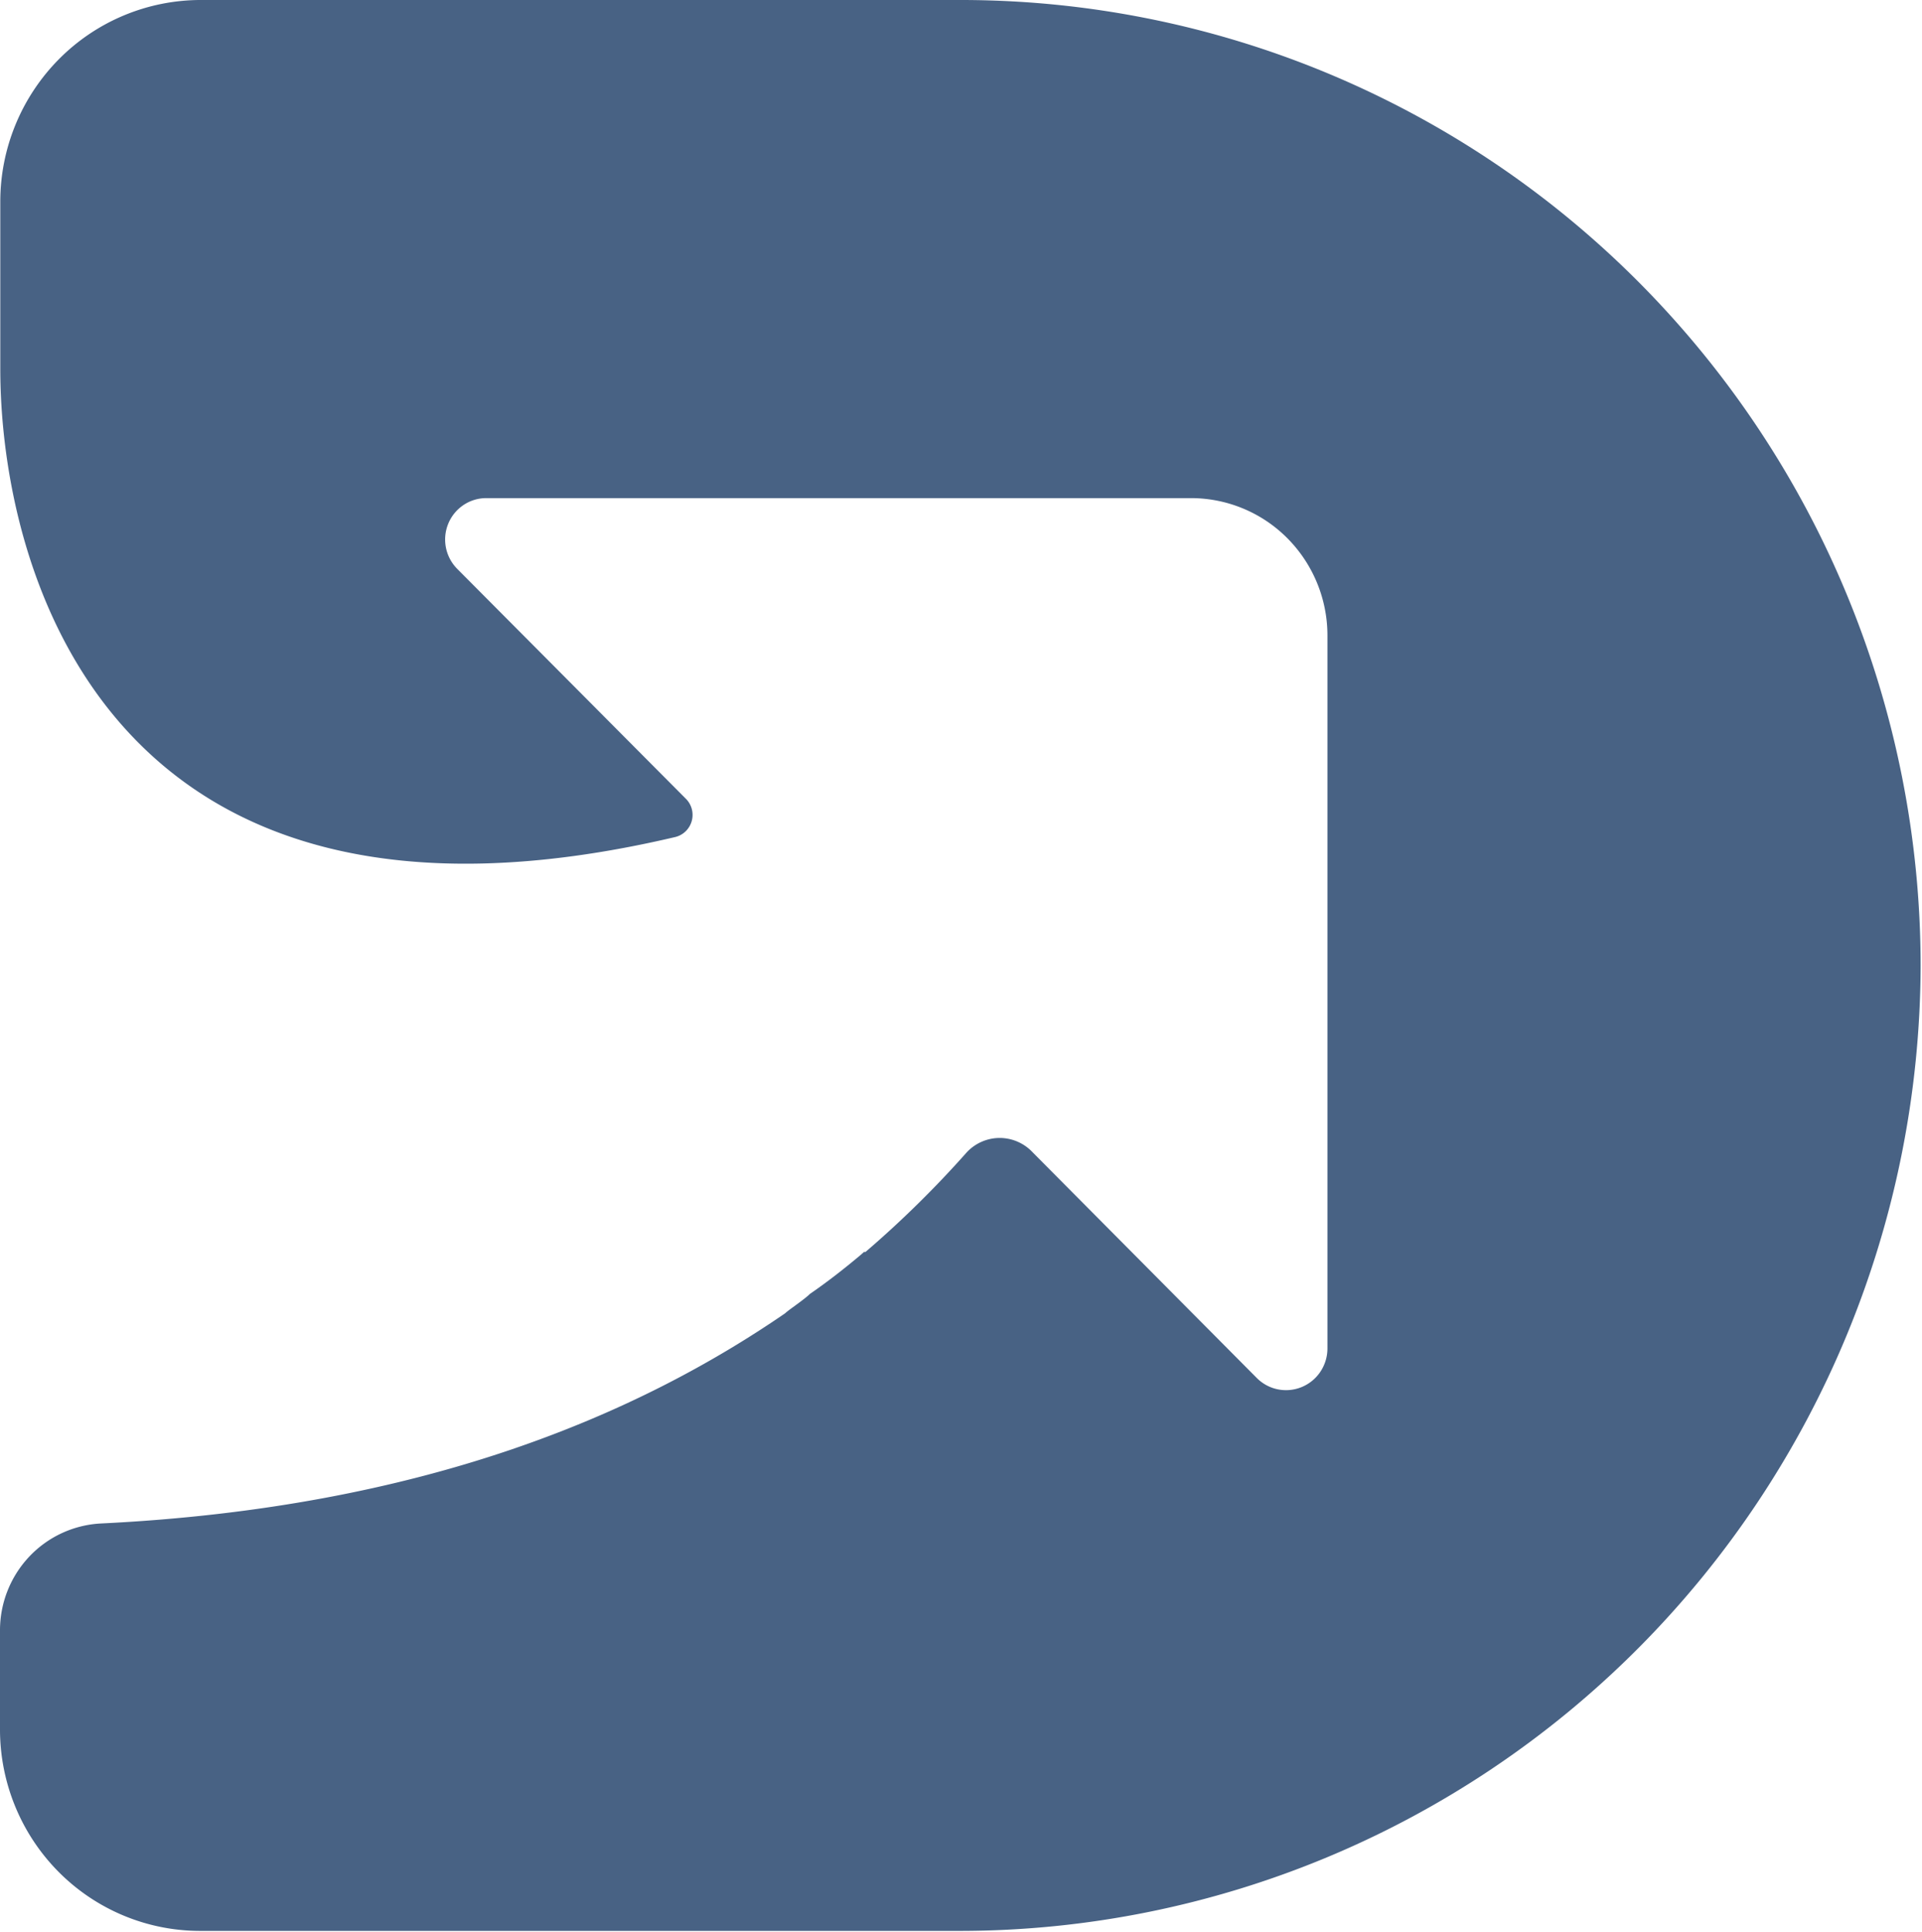 <svg xmlns="http://www.w3.org/2000/svg" fill="none" viewBox="0 0 190 191"><path fill="#486284" d="M189.864 95.455c-.068 25.317-10.099 49.575-27.895 67.461-17.796 17.886-41.907 27.942-67.051 27.964H19.814c-2.6.004-5.177-.508-7.58-1.508a19.772 19.772 0 0 1-6.429-4.316 19.94 19.94 0 0 1-4.296-6.467A20.038 20.038 0 0 1 0 170.959v-9.773a10.62 10.62 0 0 1 2.873-7.285 10.482 10.482 0 0 1 7.063-3.296c32.04-1.556 53.257-10.868 67.688-20.786.314-.317 1.89-1.355 2.433-1.902 1.804-1.24 3.522-2.595 5.097-3.921.172-.173.229-.173.229-.231h.172a103.006 103.006 0 0 0 10.021-9.86 4.466 4.466 0 0 1 3.25-1.412 4.468 4.468 0 0 1 3.25 1.412l22.162 22.315a4.07 4.07 0 0 0 4.444.896 4.098 4.098 0 0 0 1.838-1.503 4.146 4.146 0 0 0 .704-2.276V62.791a13.629 13.629 0 0 0-3.96-9.583 13.439 13.439 0 0 0-9.526-3.967H48.075a4.046 4.046 0 0 0-2.266.69 4.088 4.088 0 0 0-1.5 1.846 4.12 4.12 0 0 0 .902 4.47L67.86 79.021a2.254 2.254 0 0 1 .512 2.173c-.11.375-.315.716-.596.987a2.23 2.23 0 0 1-1.004.559C10.508 95.974.029 56.189.029 36.469V19.921A20.02 20.02 0 0 1 5.842 5.833a19.745 19.745 0 0 1 14-5.833h75.104a94.296 94.296 0 0 1 36.306 7.248 94.82 94.82 0 0 1 30.788 20.686 95.57 95.57 0 0 1 20.581 30.974 96.094 96.094 0 0 1 7.243 36.547Z"/></svg>
